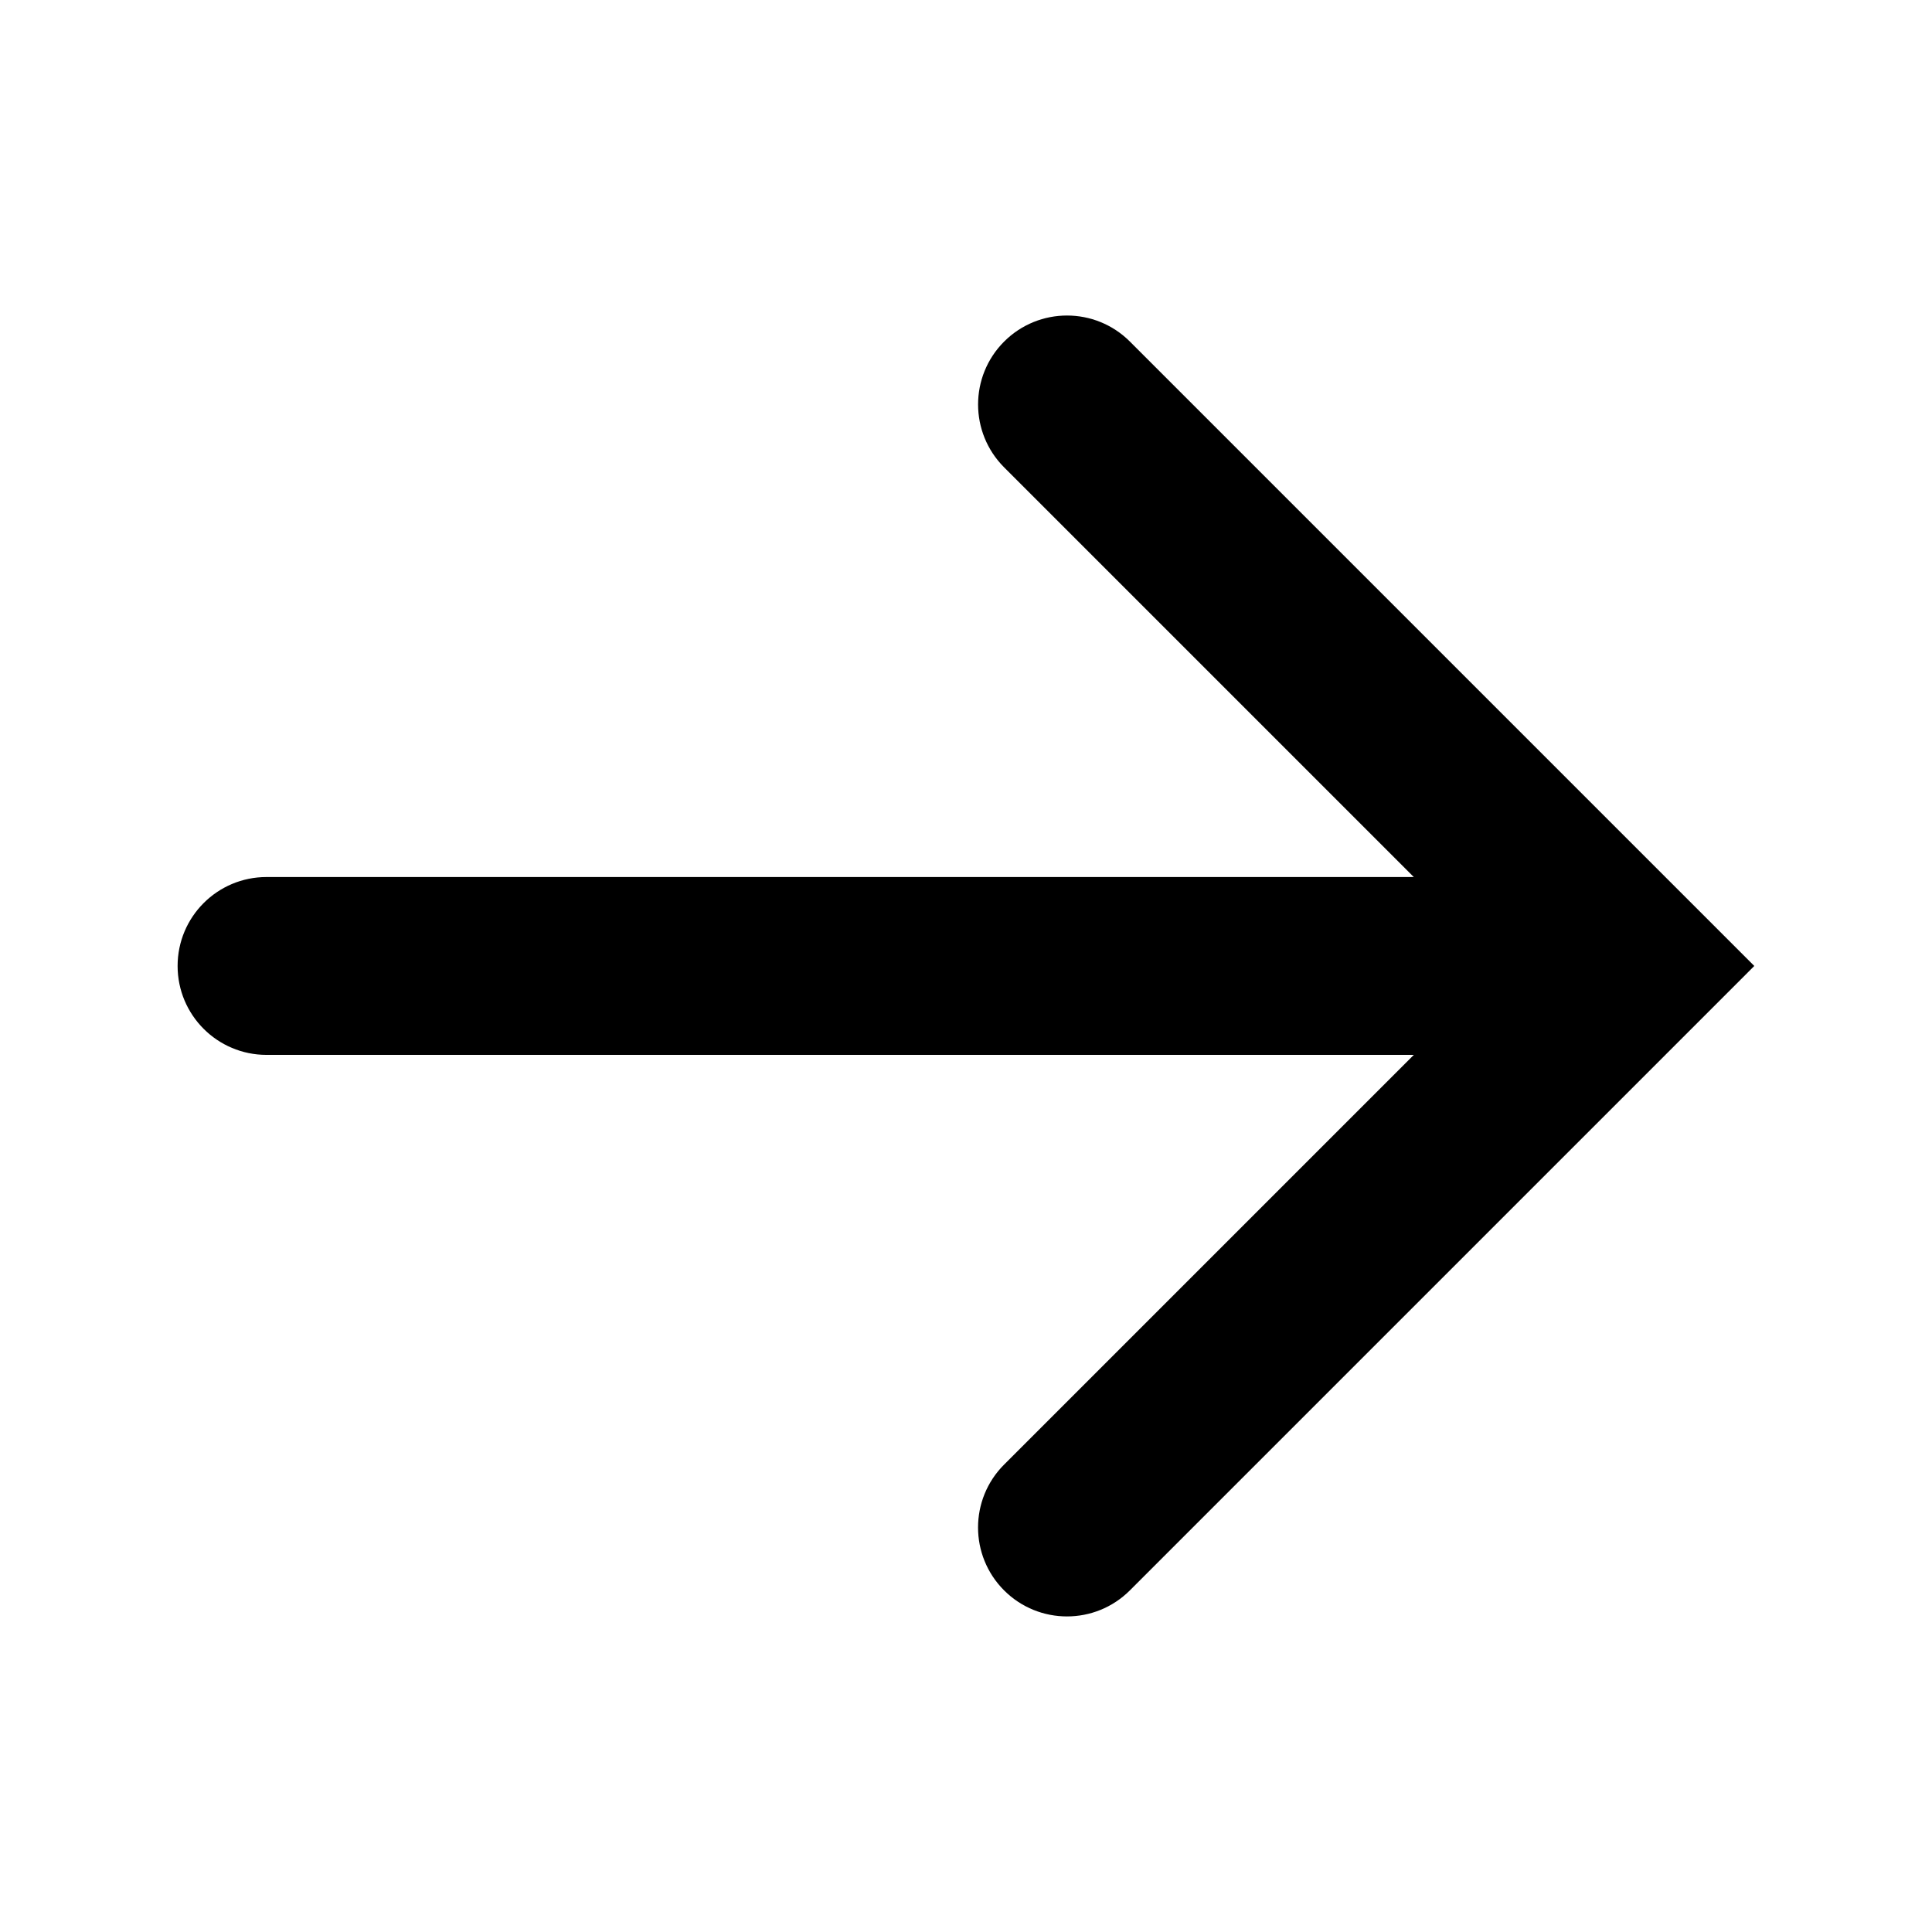 <?xml version="1.0" encoding="UTF-8"?>
<!-- Uploaded to: SVG Repo, www.svgrepo.com, Generator: SVG Repo Mixer Tools -->
<svg fill="#000000" width="800px" height="800px" version="1.1" viewBox="144 144 512 512" xmlns="http://www.w3.org/2000/svg">
 <path d="m592.26 383.34c-0.012-0.004-0.016-0.016-0.023-0.02l-148.8-148.8c-9.203-9.203-24.129-9.203-33.332 0-9.203 9.203-9.203 24.129 0 33.332l108.57 108.57h-304.04c-13.02 0-23.566 10.551-23.566 23.566 0 13.02 10.551 23.566 23.566 23.566h304.04l-108.58 108.58c-9.203 9.203-9.203 24.129 0 33.332 4.602 4.602 10.637 6.902 16.668 6.902s12.066-2.301 16.668-6.902l148.8-148.8c0.012-0.004 0.016-0.016 0.023-0.02l16.652-16.656z"/>
</svg>